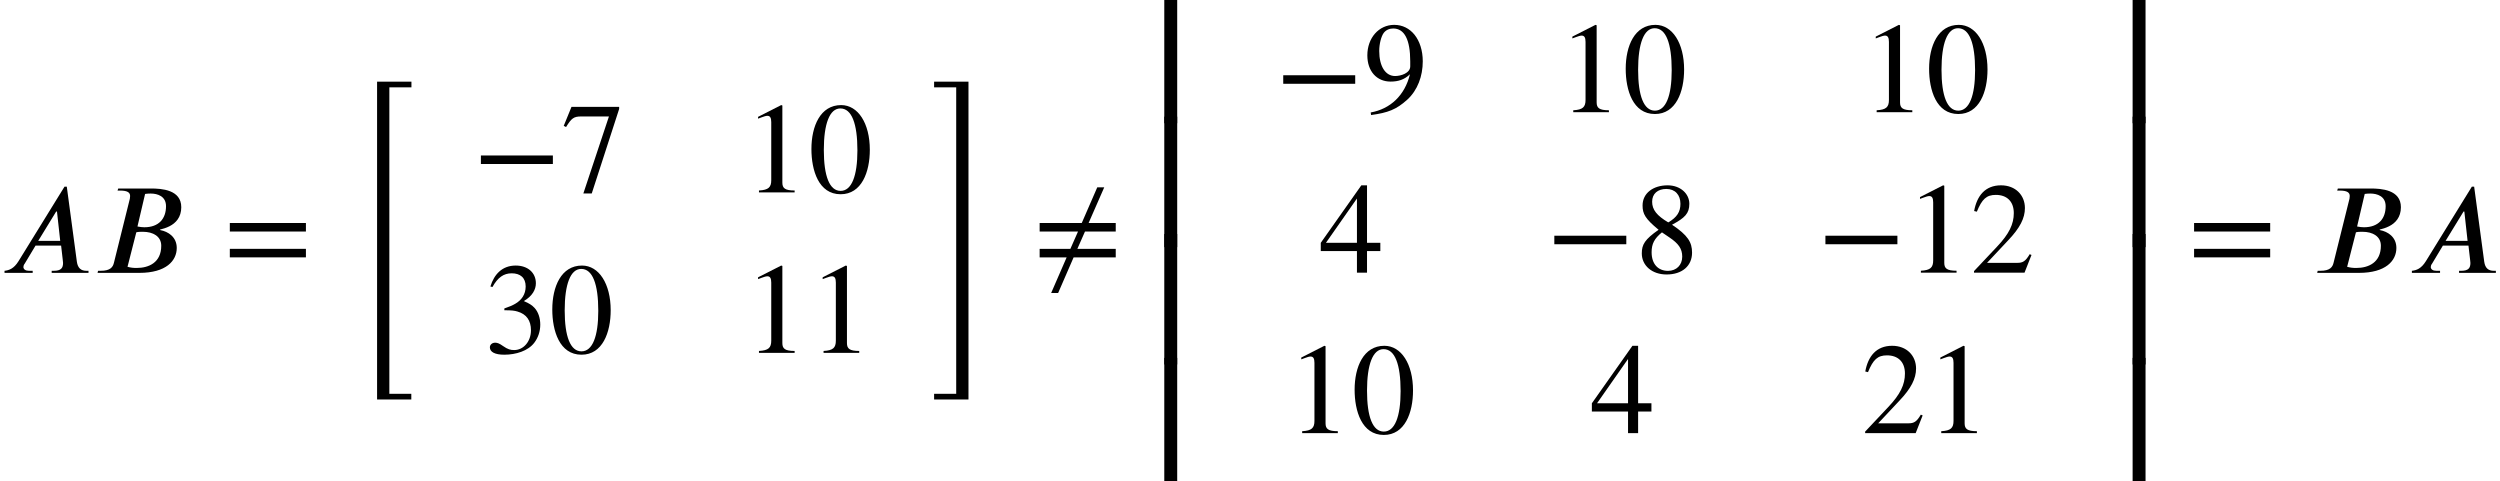 <?xml version='1.0' encoding='UTF-8'?>
<!-- This file was generated by dvisvgm 2.6.3 -->
<svg version='1.1' xmlns='http://www.w3.org/2000/svg' xmlns:xlink='http://www.w3.org/1999/xlink' width='211.089pt' height='40.625pt' viewBox='70.735 57.794 211.089 40.625'>
<defs>
<path id='g0-145' d='M6.949 -1.309V-2.029H3.709L4.353 -3.491H6.949V-4.211H4.658L5.978 -7.222H5.389L4.08 -4.211H0.524V-3.491H3.764L3.12 -2.029H0.524V-1.309H2.804L1.495 1.702H2.084L3.393 -1.309H6.949Z'/>
<path id='g1-52' d='M5.356 -0.24V-0.72H2.455V26.116H5.345V25.636H3.491V-0.24H5.356Z'/>
<path id='g1-53' d='M3.087 26.116V-0.72H0.185V-0.24H2.051V25.636H0.185V26.116H3.087Z'/>
<path id='g1-98' d='M4.527 -9.862V-10.407H0.545V0.556H1.636V-9.862H4.527Z'/>
<path id='g1-99' d='M4.364 0.556V-10.407H0.382V-9.862H3.273V0.556H4.364Z'/>
<path id='g1-100' d='M4.527 3.469V2.924H1.636V-7.495H0.545V3.469H4.527Z'/>
<path id='g1-101' d='M4.364 3.469V-7.495H3.273V2.924H0.382V3.469H4.364Z'/>
<path id='g1-102' d='M1.636 0.556V-10.462H0.545V0.556H1.636Z'/>
<path id='g1-103' d='M4.364 0.556V-10.462H3.273V0.556H4.364Z'/>
<path id='g3-42' d='M6.775 -2.4V-3.12H0.698V-2.4H6.775Z'/>
<path id='g3-48' d='M5.193 -3.6C5.193 -5.836 4.2 -7.375 2.771 -7.375C1.015 -7.375 0.262 -5.596 0.262 -3.665C0.262 -1.876 0.862 0.153 2.727 0.153C4.505 0.153 5.193 -1.724 5.193 -3.6ZM4.145 -3.545C4.145 -1.385 3.655 -0.131 2.727 -0.131C1.789 -0.131 1.309 -1.375 1.309 -3.589S1.8 -7.091 2.705 -7.091C3.665 -7.091 4.145 -5.815 4.145 -3.545Z'/>
<path id='g3-49' d='M4.298 0V-0.164C3.48 -0.164 3.262 -0.36 3.262 -0.829V-7.342L3.164 -7.375L1.211 -6.382V-6.229L1.505 -6.338C1.702 -6.415 1.887 -6.469 1.996 -6.469C2.225 -6.469 2.324 -6.305 2.324 -5.935V-1.036C2.324 -0.436 2.095 -0.207 1.287 -0.164V0H4.298Z'/>
<path id='g3-50' d='M5.171 -1.495L5.018 -1.56C4.658 -0.949 4.429 -0.829 3.971 -0.829H1.418L3.218 -2.749C4.189 -3.775 4.615 -4.593 4.615 -5.455C4.615 -6.535 3.829 -7.375 2.596 -7.375C1.255 -7.375 0.556 -6.48 0.327 -5.204L0.556 -5.149C0.993 -6.218 1.375 -6.567 2.16 -6.567C3.087 -6.567 3.676 -6.022 3.676 -5.029C3.676 -4.102 3.284 -3.273 2.258 -2.193L0.316 -0.131V0H4.582L5.171 -1.495Z'/>
<path id='g3-51' d='M0.665 -5.564C1.113 -6.371 1.615 -6.72 2.291 -6.72C3.011 -6.72 3.469 -6.349 3.469 -5.607C3.469 -4.942 3.12 -4.451 2.585 -4.145C2.367 -4.015 2.084 -3.895 1.669 -3.753V-3.6C2.291 -3.6 2.542 -3.567 2.782 -3.491C3.535 -3.273 3.916 -2.738 3.916 -1.909C3.916 -0.982 3.305 -0.24 2.498 -0.24C2.193 -0.24 1.964 -0.295 1.56 -0.578C1.255 -0.796 1.08 -0.862 0.895 -0.862C0.644 -0.862 0.447 -0.698 0.447 -0.469C0.447 -0.076 0.873 0.153 1.669 0.153C2.64 0.153 3.676 -0.164 4.2 -0.862C4.516 -1.276 4.702 -1.811 4.702 -2.389C4.702 -2.956 4.527 -3.458 4.222 -3.796C3.993 -4.036 3.796 -4.167 3.316 -4.375C4.047 -4.811 4.331 -5.356 4.331 -5.88C4.331 -6.775 3.644 -7.375 2.629 -7.375C1.495 -7.375 0.807 -6.644 0.491 -5.607L0.665 -5.564Z'/>
<path id='g3-52' d='M5.16 -1.822V-2.52H4.036V-7.375H3.556L0.131 -2.52V-1.822H3.185V0H4.036V-1.822H5.16ZM3.185 -2.52H0.567L3.185 -6.262V-2.52Z'/>
<path id='g3-55' d='M4.898 -7.047V-7.222H0.873L0.218 -5.618L0.415 -5.52C0.873 -6.262 1.058 -6.415 1.691 -6.415H4.036L1.876 0.087H2.585L4.898 -7.047Z'/>
<path id='g3-56' d='M4.855 -1.691C4.855 -2.564 4.505 -3.153 3.164 -4.047C4.244 -4.625 4.625 -4.996 4.625 -5.815C4.625 -6.665 3.873 -7.375 2.793 -7.375C1.582 -7.375 0.676 -6.72 0.676 -5.673C0.676 -4.964 0.905 -4.549 2.029 -3.622C0.862 -2.804 0.611 -2.378 0.611 -1.625C0.611 -0.6 1.473 0.153 2.705 0.153C4.015 0.153 4.855 -0.567 4.855 -1.691ZM3.873 -5.815C3.873 -5.138 3.589 -4.68 2.847 -4.244C1.887 -4.811 1.484 -5.313 1.484 -5.989S1.953 -7.069 2.684 -7.069C3.425 -7.069 3.873 -6.567 3.873 -5.815ZM2.956 -2.967C3.698 -2.465 4.025 -2.029 4.025 -1.353C4.025 -0.644 3.535 -0.153 2.825 -0.153C1.996 -0.153 1.44 -0.72 1.44 -1.724C1.44 -2.433 1.669 -2.88 2.313 -3.404L2.956 -2.967Z'/>
<path id='g3-57' d='M0.644 0.24C2.062 0.044 2.771 -0.218 3.698 -1.058C4.571 -1.855 5.007 -3.044 5.007 -4.298C5.007 -5.215 4.745 -6 4.309 -6.545C3.884 -7.069 3.295 -7.375 2.596 -7.375C1.298 -7.375 0.327 -6.273 0.327 -4.8C0.327 -3.469 1.113 -2.585 2.291 -2.585C2.935 -2.585 3.458 -2.749 3.927 -3.207C3.491 -1.418 2.269 -0.273 0.611 0.022L0.644 0.24ZM3.949 -3.873C3.949 -3.295 3.153 -3.055 2.673 -3.055C1.855 -3.055 1.331 -3.873 1.331 -5.171C1.331 -5.76 1.495 -6.404 1.713 -6.698C1.898 -6.938 2.182 -7.069 2.509 -7.069C3.458 -7.069 3.949 -6.131 3.949 -4.298V-3.873Z'/>
<path id='g3-61' d='M6.949 -3.491V-4.211H0.524V-3.491H6.949ZM6.949 -1.309V-2.029H0.524V-1.309H6.949Z'/>
<path id='g2-65' d='M7.473 0V-0.175H7.298C6.84 -0.175 6.567 -0.404 6.491 -0.938L5.64 -7.276H5.444L1.56 -0.982C1.167 -0.349 0.764 -0.218 0.382 -0.175V0H2.76V-0.175H2.444C2.16 -0.175 1.985 -0.295 1.975 -0.491C1.975 -0.567 2.007 -0.687 2.084 -0.775L3 -2.302H5.16L5.302 -1.069C5.313 -0.993 5.324 -0.905 5.324 -0.84C5.324 -0.404 5.149 -0.175 4.538 -0.175H4.364V0H7.473ZM5.084 -2.705H3.229L4.745 -5.182H4.811L5.084 -2.705Z'/>
<path id='g2-66' d='M2.16 -7.124L2.105 -6.949H2.313C2.956 -6.949 3.164 -6.775 3.164 -6.491C3.164 -6.425 3.153 -6.316 3.142 -6.262L1.8 -0.862C1.713 -0.491 1.505 -0.175 0.676 -0.175H0.458L0.415 0H3.949C6.207 0 7.102 -1.025 7.102 -2.105C7.102 -3.033 6.371 -3.491 5.716 -3.611L5.684 -3.655C5.902 -3.709 6.218 -3.796 6.491 -3.938C7.015 -4.2 7.484 -4.691 7.484 -5.542C7.484 -7.025 5.825 -7.124 4.909 -7.124H2.16ZM4.429 -6.665C4.571 -6.687 4.735 -6.698 4.898 -6.698C5.487 -6.698 6.196 -6.469 6.196 -5.629C6.196 -4.571 5.585 -3.851 4.364 -3.851C4.2 -3.851 4.004 -3.873 3.785 -3.916L4.429 -6.665ZM3.687 -3.425C3.851 -3.469 4.069 -3.469 4.244 -3.469C5.095 -3.469 5.793 -3.087 5.793 -2.291C5.793 -0.873 4.745 -0.415 3.72 -0.415C3.436 -0.415 3.218 -0.436 2.945 -0.513L3.687 -3.425Z'/>
</defs>
<g id='page1'>
<use x='70.735' y='80.834' xlink:href='#g2-65'/>
<use x='78.557' y='80.834' xlink:href='#g2-66'/>
<use x='89.616' y='80.834' xlink:href='#g3-61'/>
<use x='100.119' y='65.409' xlink:href='#g1-52'/>
<use x='110.642' y='74.042' xlink:href='#g3-42'/>
<use x='118.115' y='74.042' xlink:href='#g3-55'/>
<use x='133.532' y='74.042' xlink:href='#g3-49'/>
<use x='138.986' y='74.042' xlink:href='#g3-48'/>
<use x='111.651' y='87.591' xlink:href='#g3-51'/>
<use x='117.106' y='87.591' xlink:href='#g3-48'/>
<use x='133.532' y='87.591' xlink:href='#g3-49'/>
<use x='138.986' y='87.591' xlink:href='#g3-49'/>
<use x='149.422' y='65.409' xlink:href='#g1-53'/>
<use x='157.994' y='80.834' xlink:href='#g0-145'/>
<use x='168.497' y='67.645' xlink:href='#g1-98'/>
<use x='168.497' y='78.107' xlink:href='#g1-102'/>
<use x='168.497' y='88.013' xlink:href='#g1-102'/>
<use x='168.497' y='95.507' xlink:href='#g1-100'/>
<use x='178.388' y='67.268' xlink:href='#g3-42'/>
<use x='185.86' y='67.268' xlink:href='#g3-57'/>
<use x='202.287' y='67.268' xlink:href='#g3-49'/>
<use x='207.741' y='67.268' xlink:href='#g3-48'/>
<use x='227.904' y='67.268' xlink:href='#g3-49'/>
<use x='233.358' y='67.268' xlink:href='#g3-48'/>
<use x='182.124' y='80.817' xlink:href='#g3-52'/>
<use x='201.278' y='80.817' xlink:href='#g3-42'/>
<use x='208.75' y='80.817' xlink:href='#g3-56'/>
<use x='224.168' y='80.817' xlink:href='#g3-42'/>
<use x='231.64' y='80.817' xlink:href='#g3-49'/>
<use x='237.095' y='80.817' xlink:href='#g3-50'/>
<use x='179.397' y='94.366' xlink:href='#g3-49'/>
<use x='184.851' y='94.366' xlink:href='#g3-48'/>
<use x='205.014' y='94.366' xlink:href='#g3-52'/>
<use x='227.904' y='94.366' xlink:href='#g3-50'/>
<use x='233.358' y='94.366' xlink:href='#g3-49'/>
<use x='247.531' y='67.645' xlink:href='#g1-99'/>
<use x='247.531' y='78.107' xlink:href='#g1-103'/>
<use x='247.531' y='88.013' xlink:href='#g1-103'/>
<use x='247.531' y='95.507' xlink:href='#g1-101'/>
<use x='255.47' y='80.834' xlink:href='#g3-61'/>
<use x='265.973' y='80.834' xlink:href='#g2-66'/>
<use x='274.002' y='80.834' xlink:href='#g2-65'/>
</g>
</svg><!--Rendered by QuickLaTeX.com-->